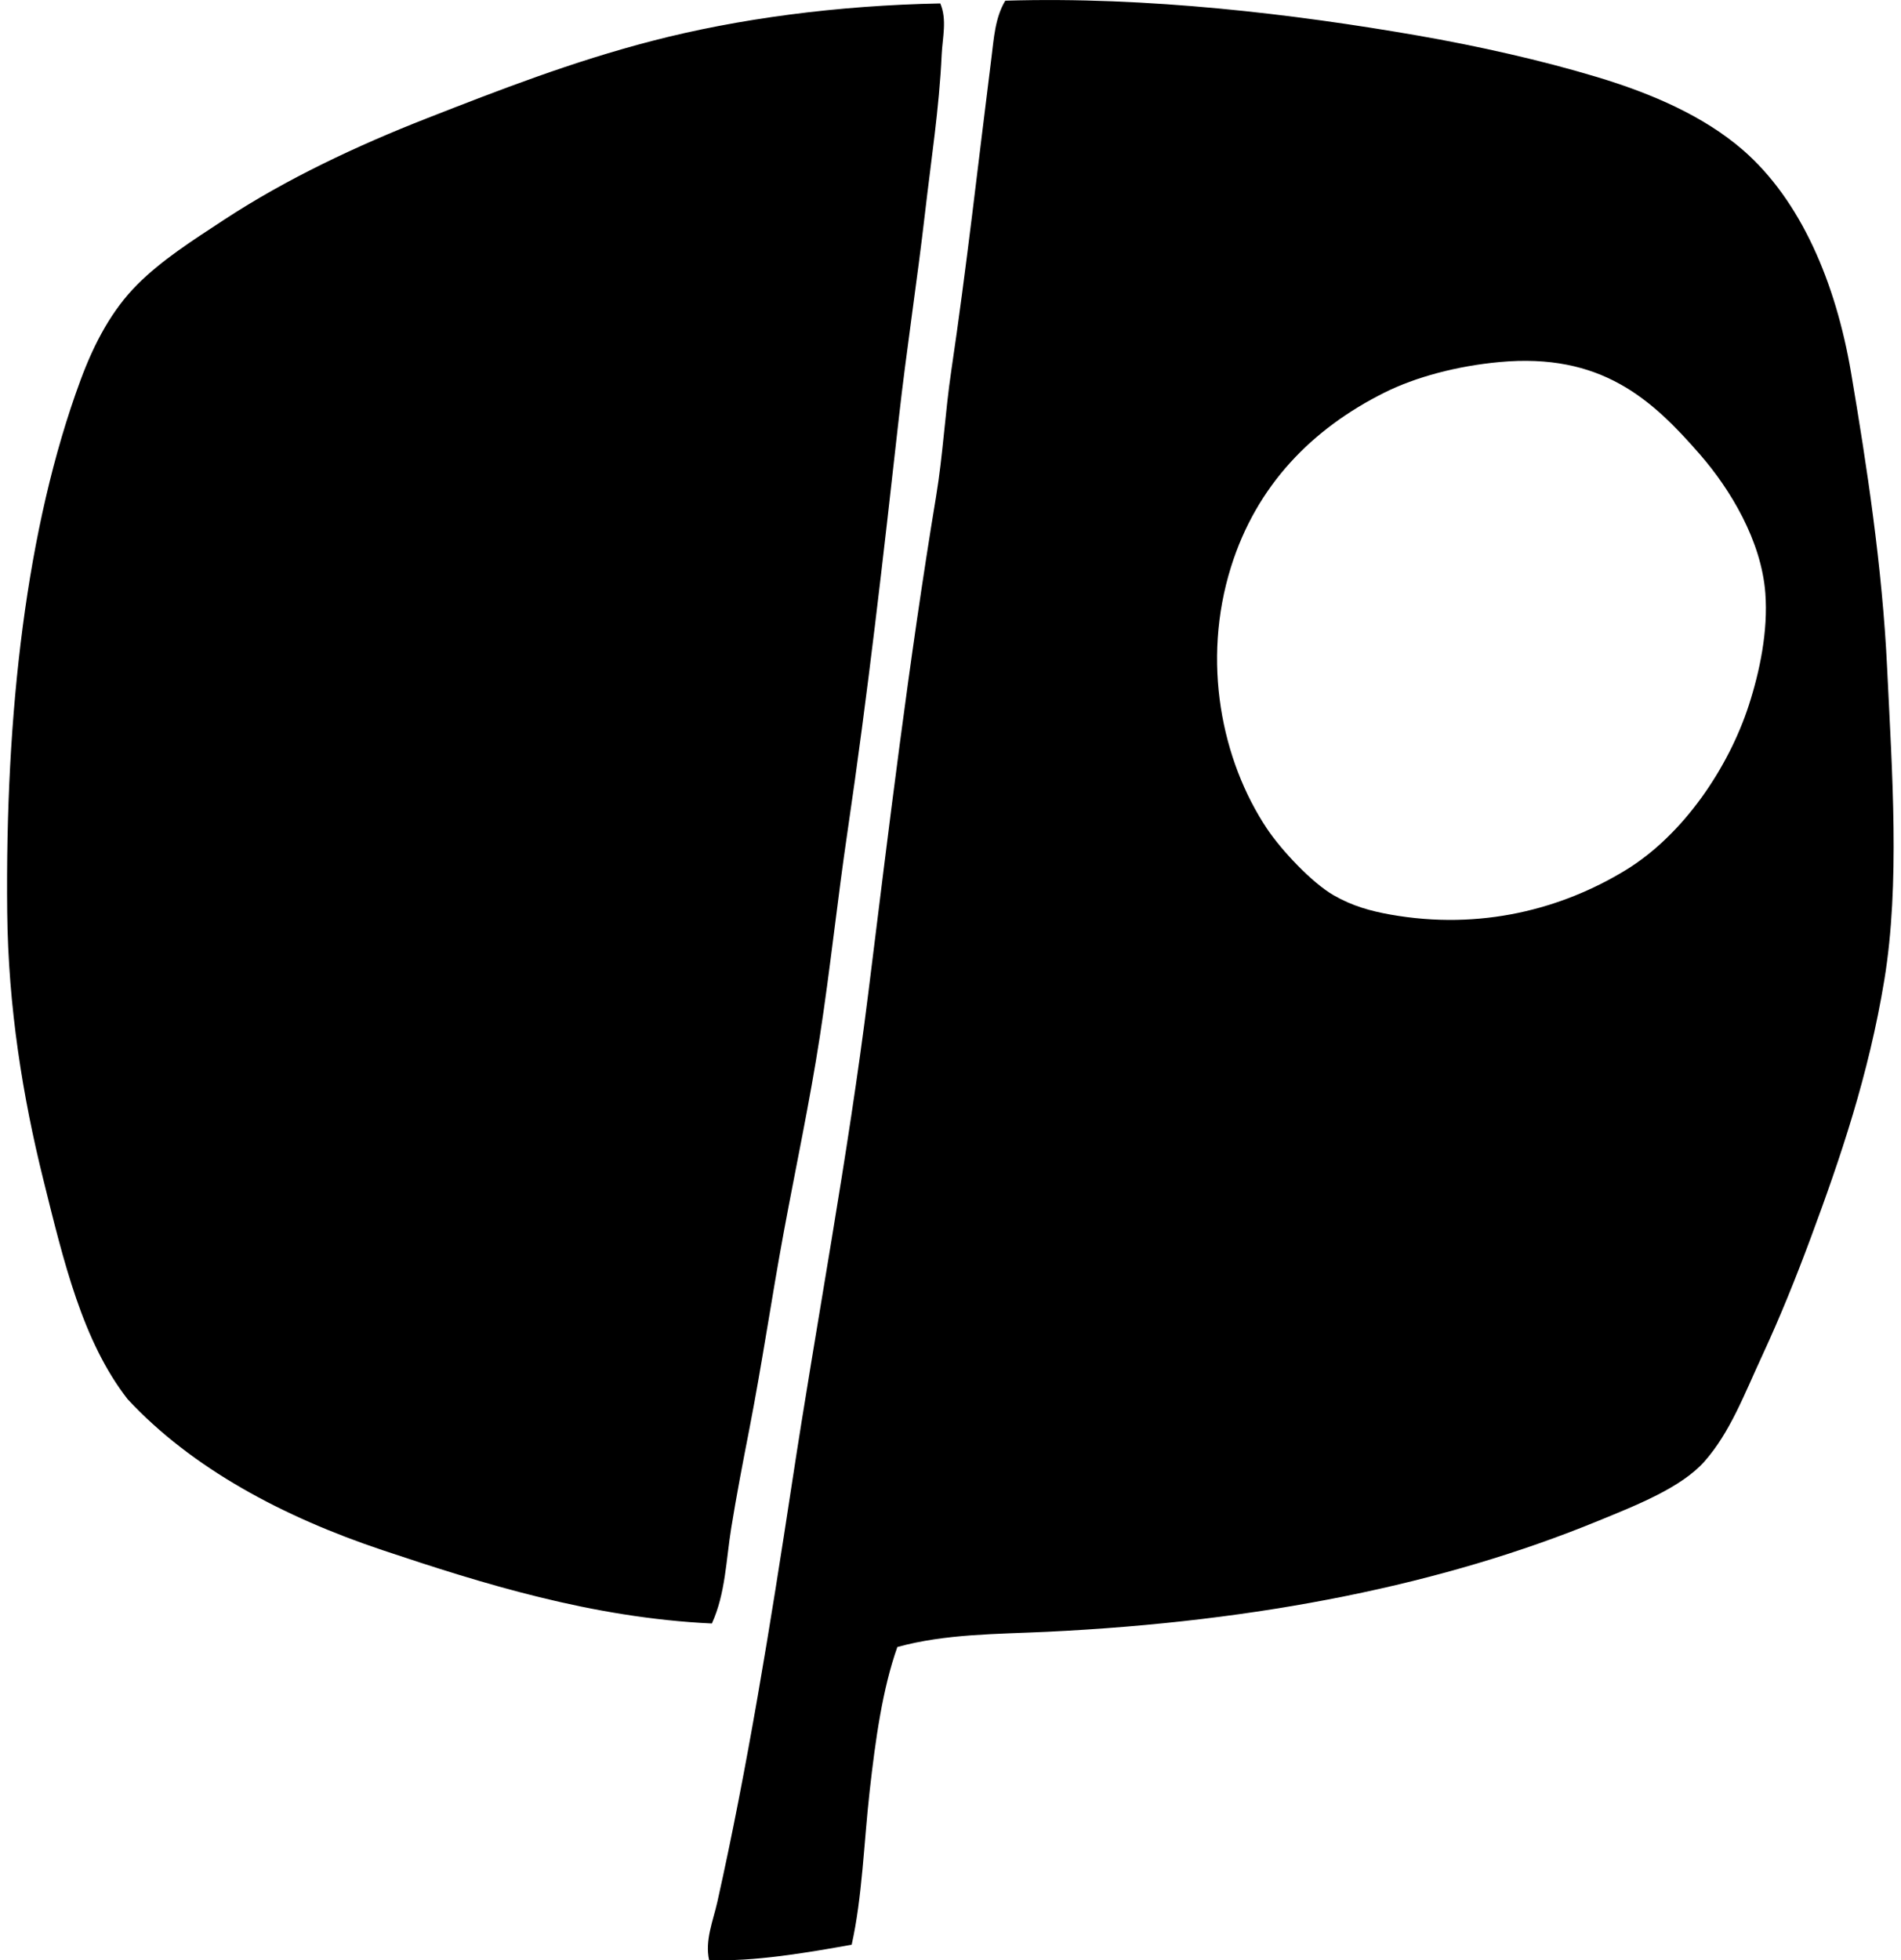 <svg xmlns="http://www.w3.org/2000/svg" width="194" height="200" fill="none" viewBox="0 0 194 200">
  <path fill="#000" fill-rule="evenodd" d="M91.576 168.043c-1.517 4.283-2.23 9.405-2.825 14.692-.591 5.253-.753 10.844-1.836 15.681-4.409.791-10.07 1.771-14.553 1.555-.435-2.018.412-3.988.847-5.932 3.064-13.697 5.383-28.06 7.629-42.806 2.513-16.523 5.699-33.23 7.768-49.869 2.095-16.83 4.136-33.875 6.924-50.716.702-4.236.918-8.57 1.555-12.856 1.549-10.435 2.751-21.267 4.096-31.929.244-1.941.369-4.073 1.412-5.792 14.525-.444 29.601 1.39 41.959 3.533 6.356 1.103 12.743 2.55 18.365 4.238 5.69 1.708 10.98 4.016 14.976 7.486 5.861 5.105 9.448 13.459 11.02 22.745 1.589 9.391 3.183 19.794 3.672 30.092.512 10.702 1.322 21.986-.281 31.786-1.595 9.727-4.511 18.254-7.49 26.278-1.563 4.212-3.155 8.146-4.943 12.009-1.884 4.067-3.317 7.922-5.934 10.878-2.371 2.677-6.995 4.482-10.878 6.074-15.653 6.421-34.381 10.258-56.228 11.301-5.139.242-10.352.202-15.255 1.552Zm49.73-127.997c-7.432 3.709-13.077 9.479-15.681 17.801-3.016 9.636-.972 19.735 3.672 26.702 1.456 2.18 4.559 5.494 6.782 6.781 1.936 1.12 3.809 1.623 5.793 1.979 9.246 1.648 17.552-.583 24.015-4.523 5.904-3.598 10.505-10.45 12.575-16.812 1.125-3.462 1.984-7.598 1.694-11.444-.401-5.372-3.593-10.619-6.64-14.126-4.971-5.722-10.133-10.417-20.485-9.465-4.357.4-8.57 1.535-11.725 3.107ZM95.957.35c.71 1.665.221 3.51.142 5.227-.25 5.48-1.08 10.77-1.694 16.105-.808 7.009-1.902 14.046-2.686 21.05-1.575 14.093-3.18 28.242-5.227 42.101-1.035 7.007-1.763 14.016-2.826 20.909-1.034 6.713-2.447 13.302-3.672 19.919-1.254 6.773-2.237 13.561-3.533 20.203-.651 3.337-1.299 6.697-1.836 10.031-.529 3.252-.583 6.697-1.978 9.747-12.271-.58-23.442-4.082-33.626-7.487-10.104-3.38-19.422-8.326-25.996-15.397-4.61-5.91-6.535-14.073-8.618-22.464-2.075-8.356-3.57-17.503-3.672-27.266-.21-20.178 1.933-39.23 7.486-54.25 1.413-3.817 3.218-7.17 5.793-9.746 2.507-2.507 5.56-4.448 8.9-6.64 6.33-4.15 13.572-7.552 20.627-10.312 7.384-2.89 14.862-5.796 23.029-7.91C75.279 1.907 85.48.55 95.957.35Z" clip-rule="evenodd"/>
</svg>
